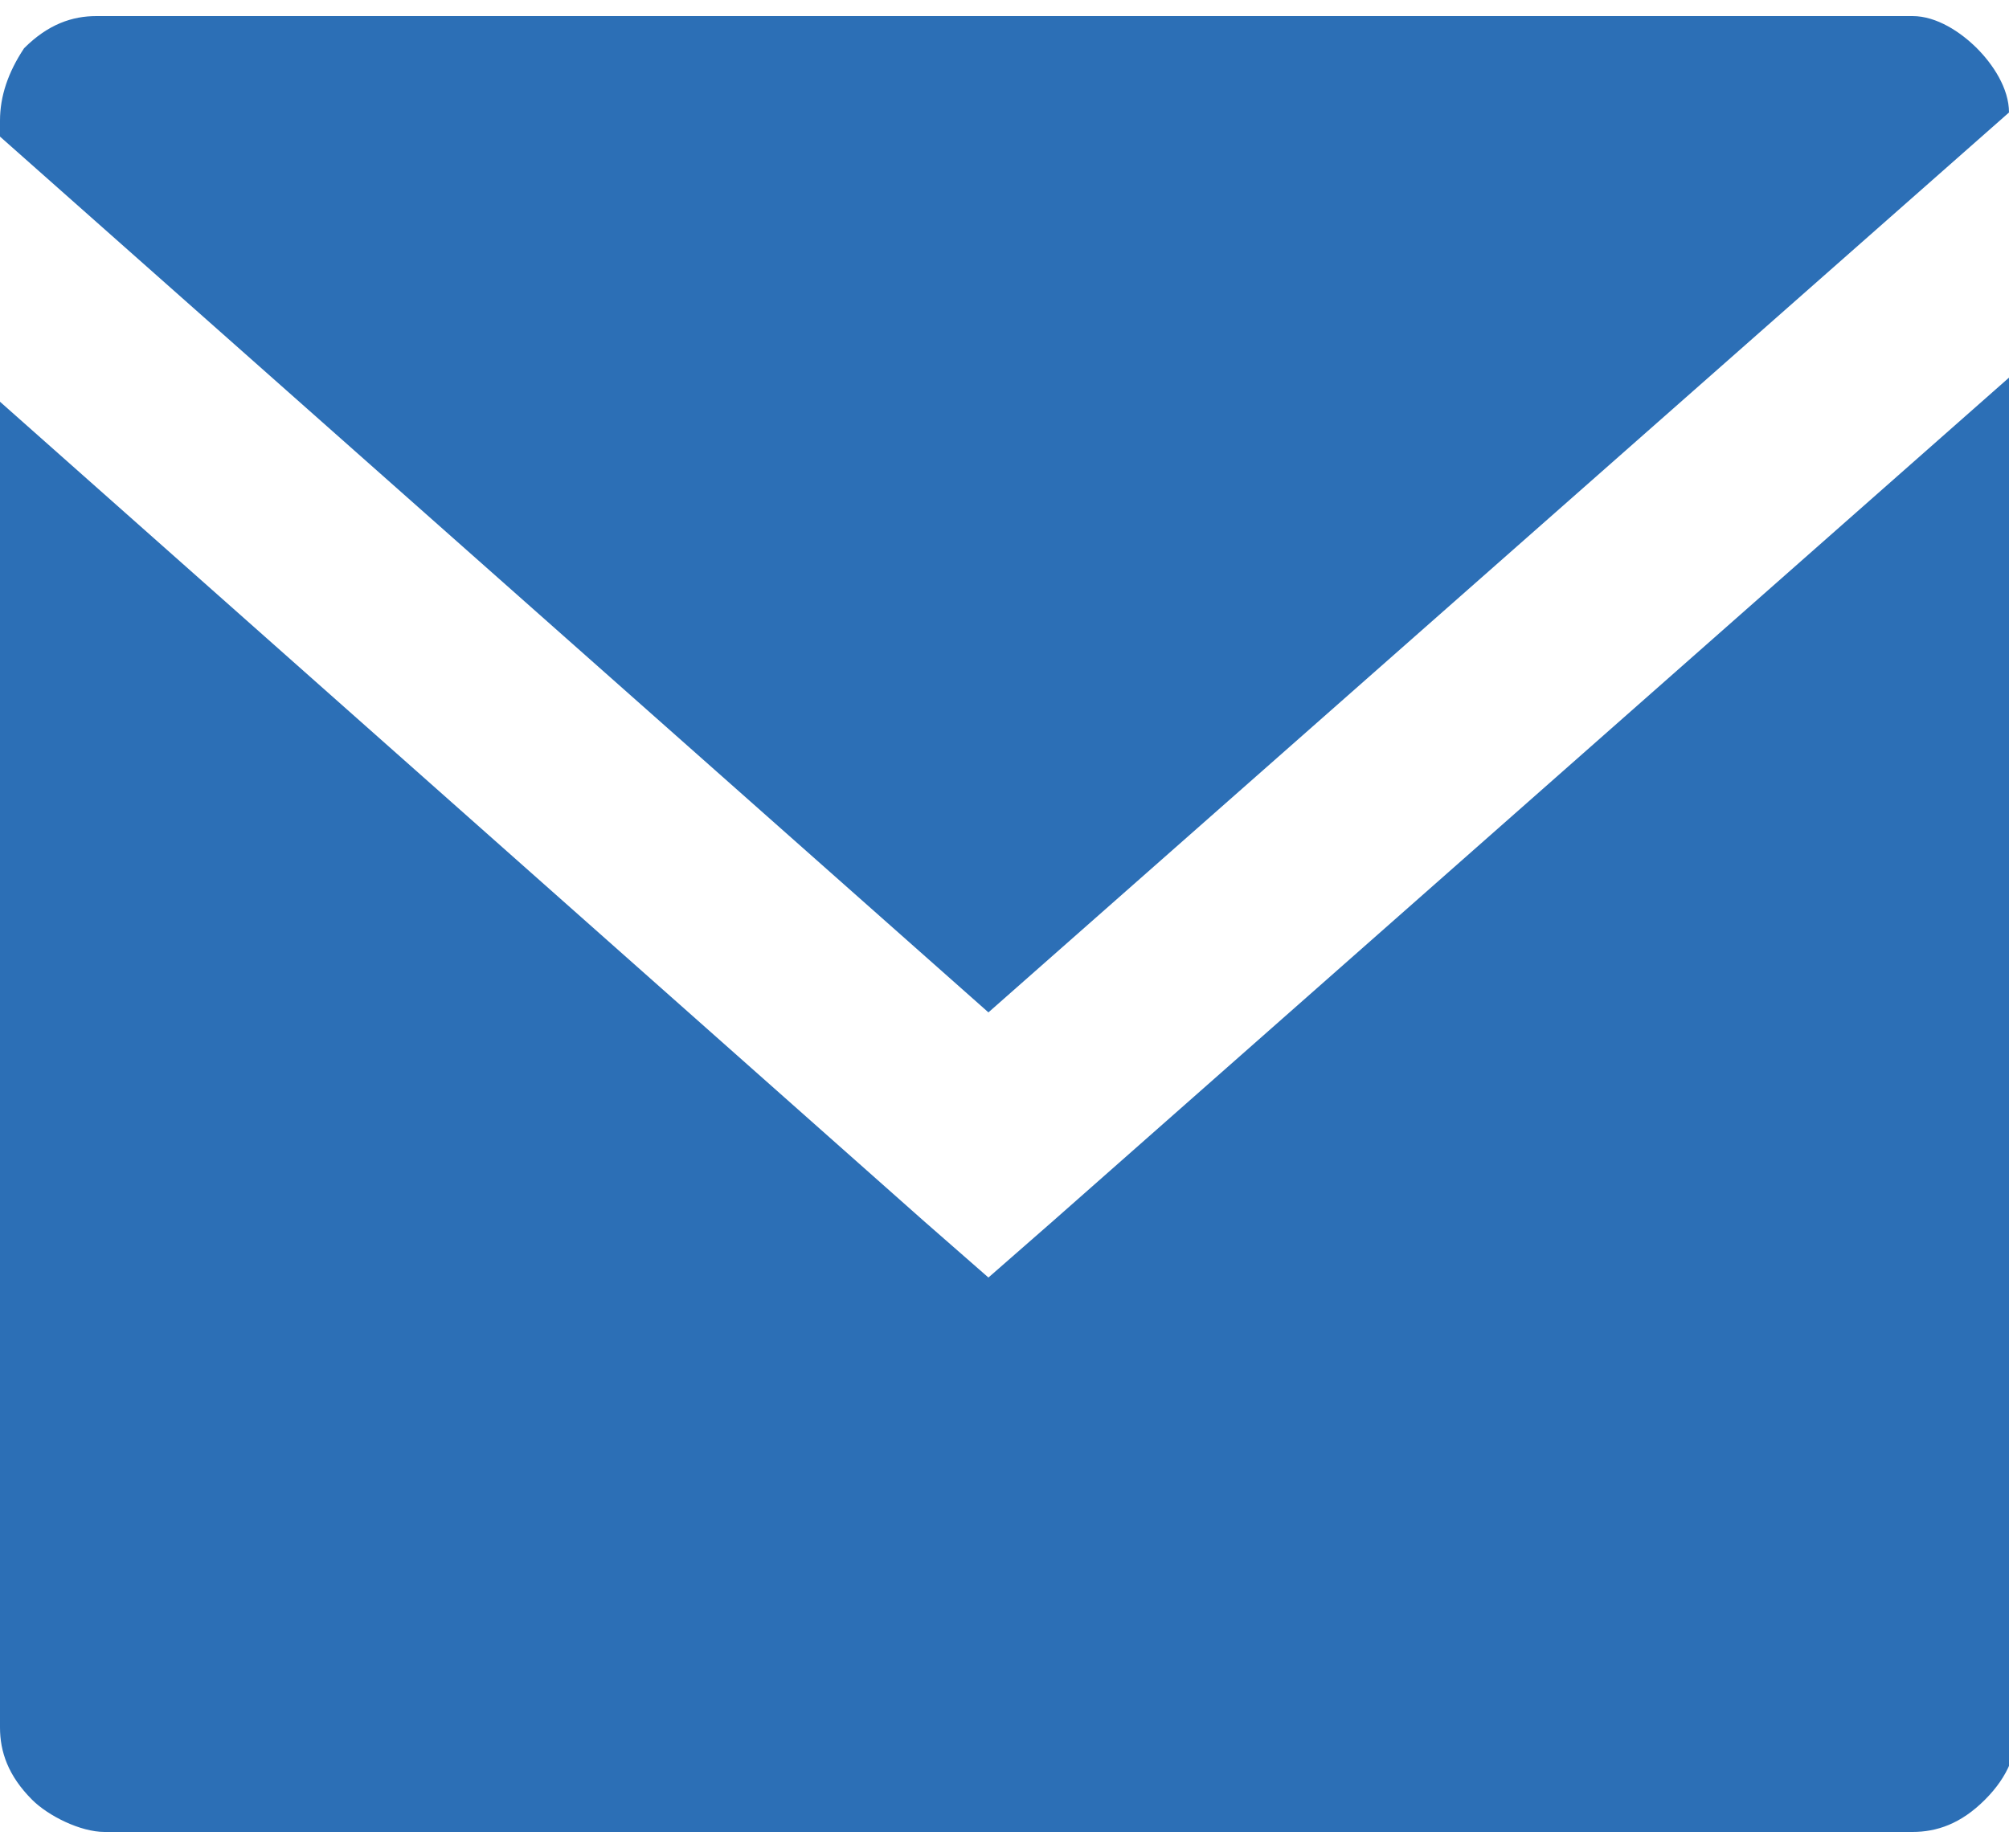 <?xml version="1.0" encoding="utf-8"?>
<!-- Generator: Adobe Illustrator 25.0.1, SVG Export Plug-In . SVG Version: 6.00 Build 0)  -->
<svg version="1.1" id="Calque_1" xmlns="http://www.w3.org/2000/svg" xmlns:xlink="http://www.w3.org/1999/xlink" x="0px" y="0px"
	 viewBox="0 0 25 23" style="enable-background:new 0 0 25 23;" xml:space="preserve">
<style type="text/css">
	.st0{fill-rule:evenodd;clip-rule:evenodd;fill:#2C6FB6;}
</style>
<path class="st0" d="M23.8,0.2H1.2c-0.3,0-0.6,0.1-0.9,0.4C0.1,0.9,0,1.2,0,1.5v0.2l12.3,10.9L25,1.4c0-0.3-0.2-0.6-0.4-0.8
	C24.4,0.4,24.1,0.2,23.8,0.2z M25,4.7L13.1,15.2l-0.8,0.7l-0.8-0.7L0,5v16.5c0,0.3,0.1,0.6,0.4,0.9c0.2,0.2,0.6,0.4,0.9,0.4h22.5
	c0.3,0,0.6-0.1,0.9-0.4s0.4-0.6,0.4-0.9V4.7z"/>
</svg>
